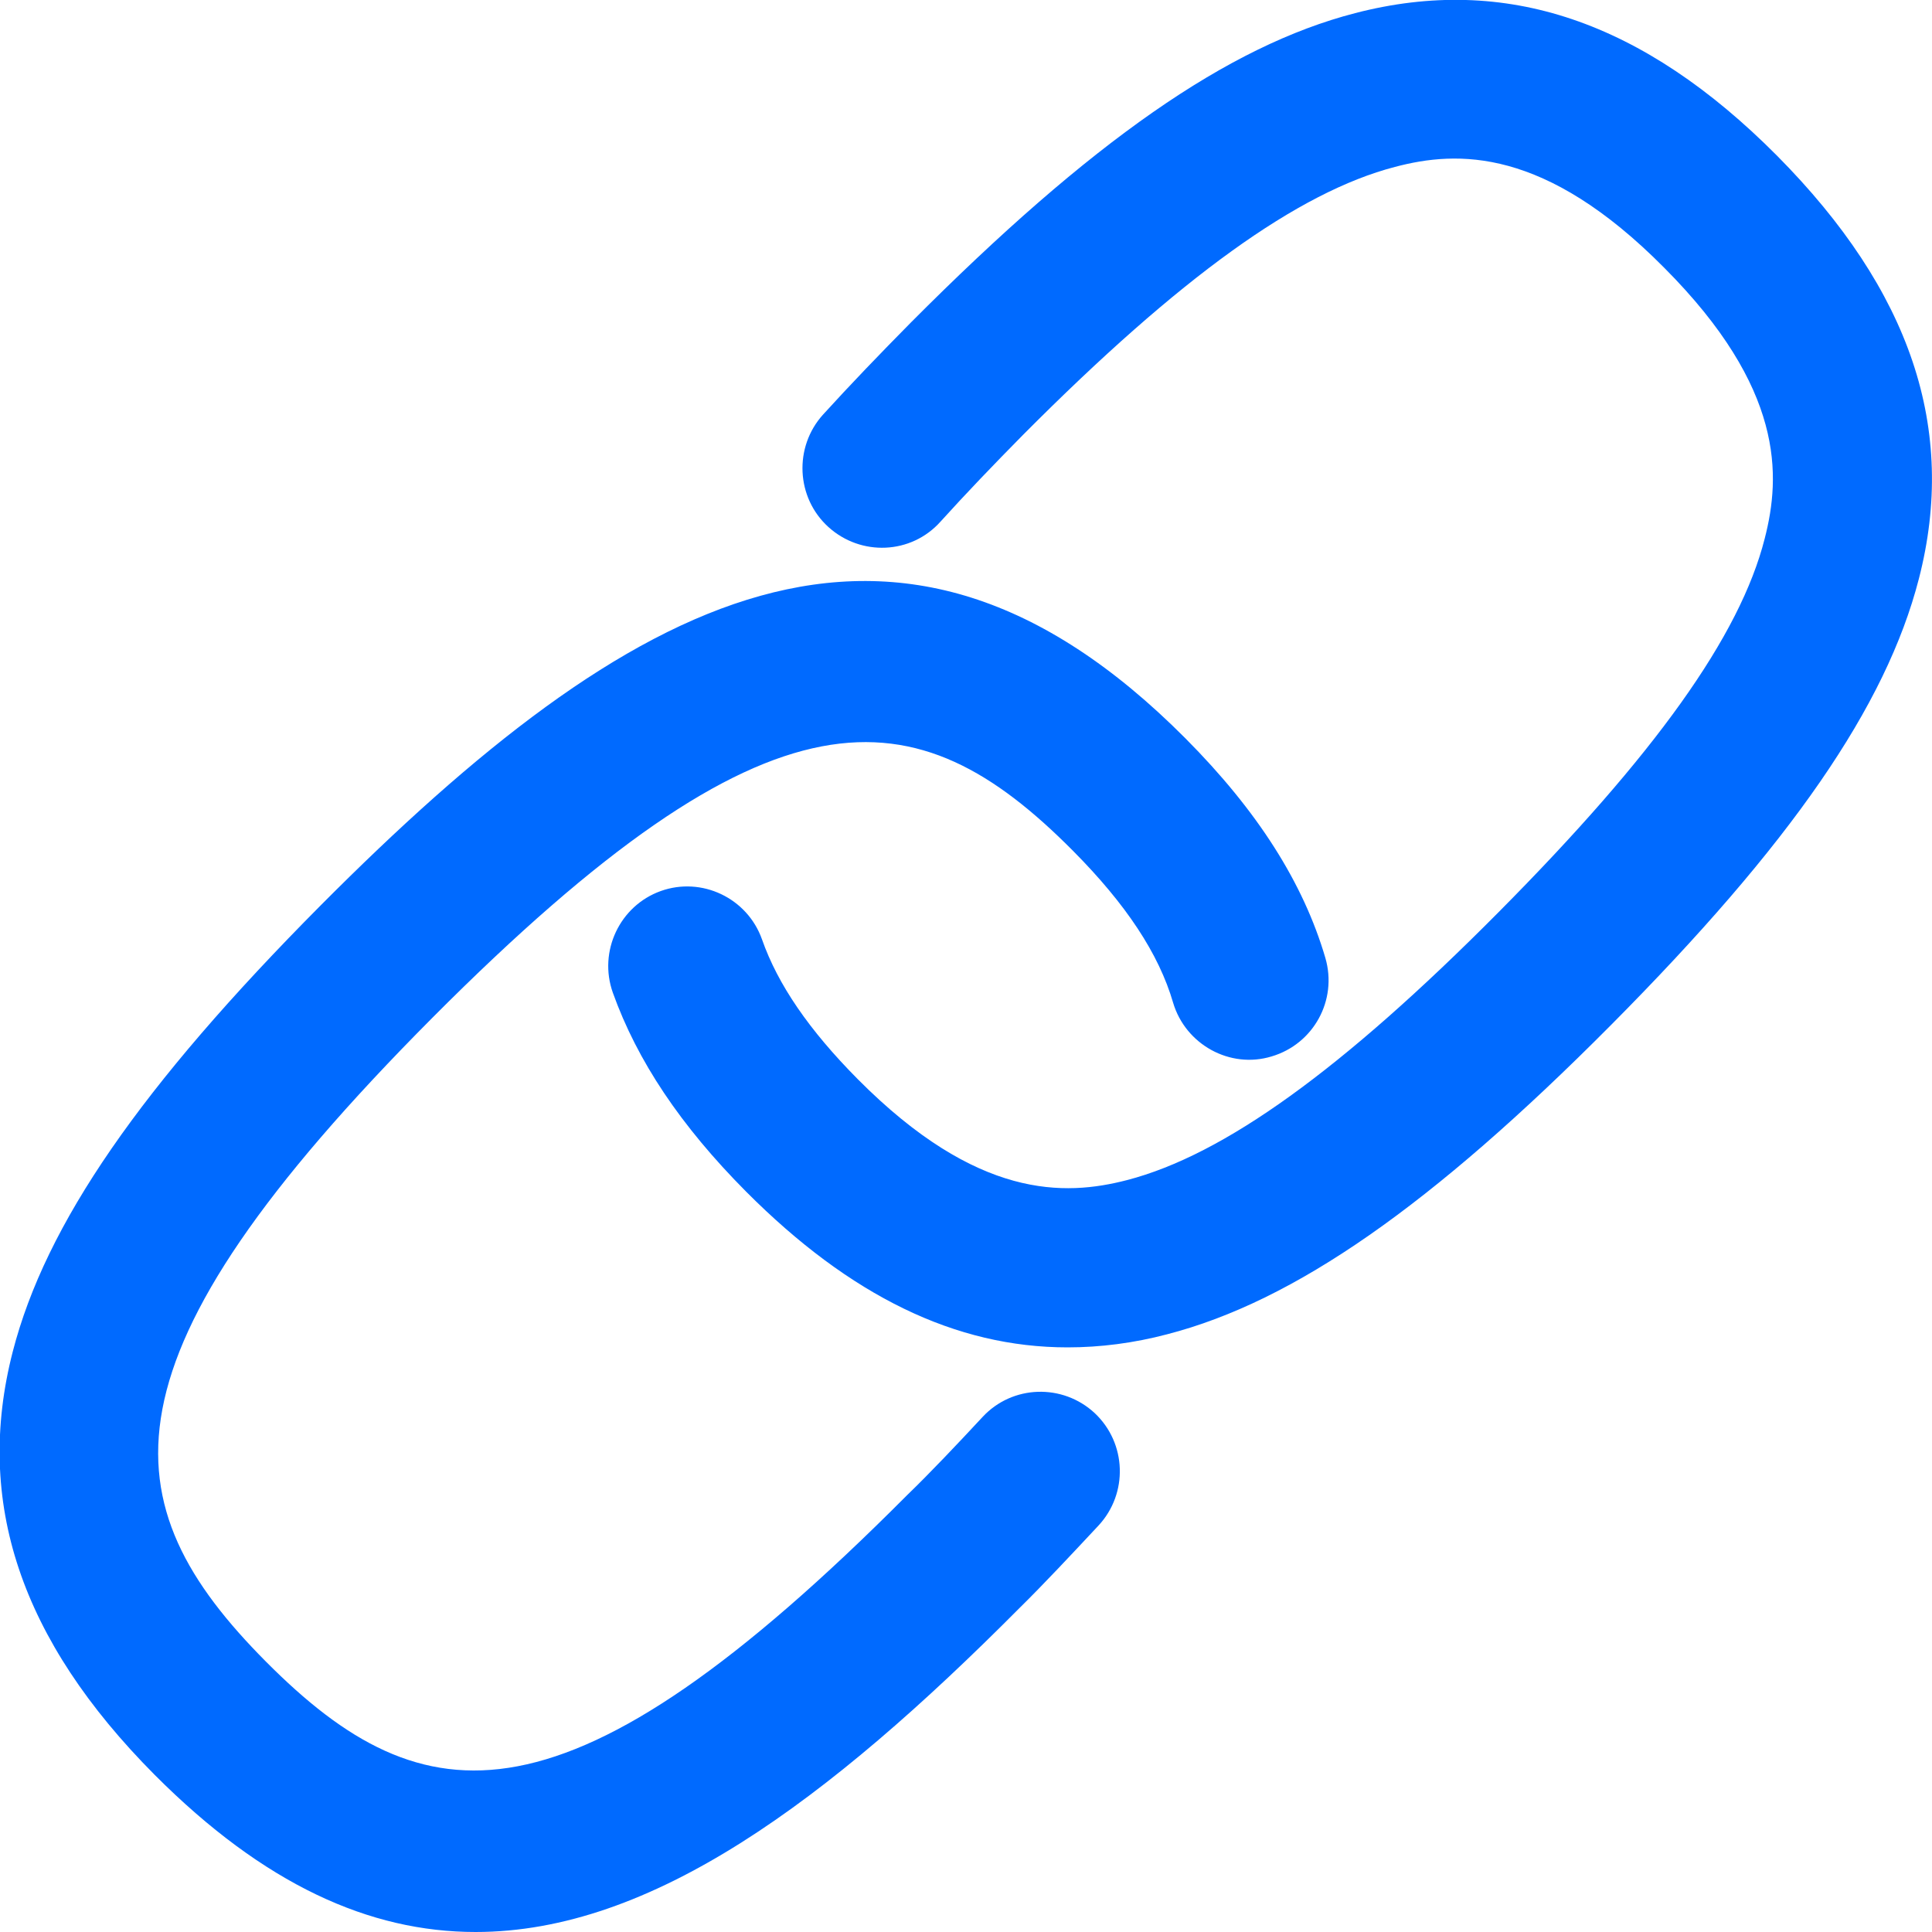 <?xml version="1.0" encoding="utf-8"?>
<!-- Generator: Adobe Illustrator 24.3.0, SVG Export Plug-In . SVG Version: 6.00 Build 0)  -->
<svg version="1.1" id="Capa_1" xmlns="http://www.w3.org/2000/svg" xmlns:xlink="http://www.w3.org/1999/xlink" x="0px" y="0px"
	 viewBox="0 0 500 500" style="enable-background:new 0 0 500 500;" xml:space="preserve">
<style type="text/css">
	.st0{fill-rule:evenodd;clip-rule:evenodd;fill:#006AFF;}
</style>
<desc>Created with sketchtool.</desc>
<g id="Page-1">
	<g id="Sábana-de-iconos-Copy" transform="translate(-1781, -652)">
		<path id="ic_link_masa" class="st0" d="M2035.3,1018.7c7.7-8.3,20.7-8.7,29-1c8.3,7.8,8.7,20.8,1,29.1c-7,7.5-14.3,15.3-20.4,21.3
			c-49.9,50.2-95.4,83.9-140.8,83.9c-27.5,0-54.8-12.3-83.1-40.7c-34.7-34.9-46.7-70.7-36.7-109.5c8.5-33,33.1-68.6,79.7-115.5
			c80.1-80.5,148.7-118.7,223.8-43.2c18.7,18.8,30.5,37.4,36.2,56.8c3.2,11-3.1,22.3-13.9,25.5c-10.8,3.3-22.3-3.1-25.5-13.9
			c-3.7-12.7-12.2-25.5-25.9-39.3c-40.7-41-77.5-45.5-165.8,43.2c-88.3,88.7-83.7,125.8-43,166.7s77.6,45.5,165.9-43.2
			C2021.7,1033.2,2028.7,1025.8,2035.3,1018.7z M2240.9,692.3c34.6,34.9,46.7,70.7,36.7,109.5c-8.5,33-33.1,68.6-79.7,115.5
			c-46.5,46.8-82,71.5-114.8,80c-8.7,2.3-17.4,3.4-25.8,3.4c-29,0-56.3-13.3-83.2-40.3c-17-17.1-28.2-33.9-34.5-51.5
			c-3.8-10.7,1.8-22.5,12.4-26.3c10.6-3.8,22.4,1.8,26.2,12.5c4.1,11.7,12.2,23.5,24.8,36.2c30.9,31.1,53.5,30.3,69.7,26.1
			c25-6.5,55.6-28.5,96.1-69.3c40.5-40.8,62.5-71.5,68.9-96.7c4.2-16.3,5.1-38.9-26-70.1c-30.9-31.2-53.5-30.4-69.7-26.1
			c-25,6.5-55.6,28.5-96.2,69.3c-7.7,7.8-14.8,15.2-21.4,22.5c-7.6,8.5-20.6,9-29,1.4c-8.4-7.6-9-20.7-1.4-29.1
			c7-7.7,14.6-15.6,22.8-23.9c46.6-46.8,82-71.5,114.9-80C2170.6,645.3,2206.2,657.4,2240.9,692.3z"/>
	</g>
</g>
</svg>
